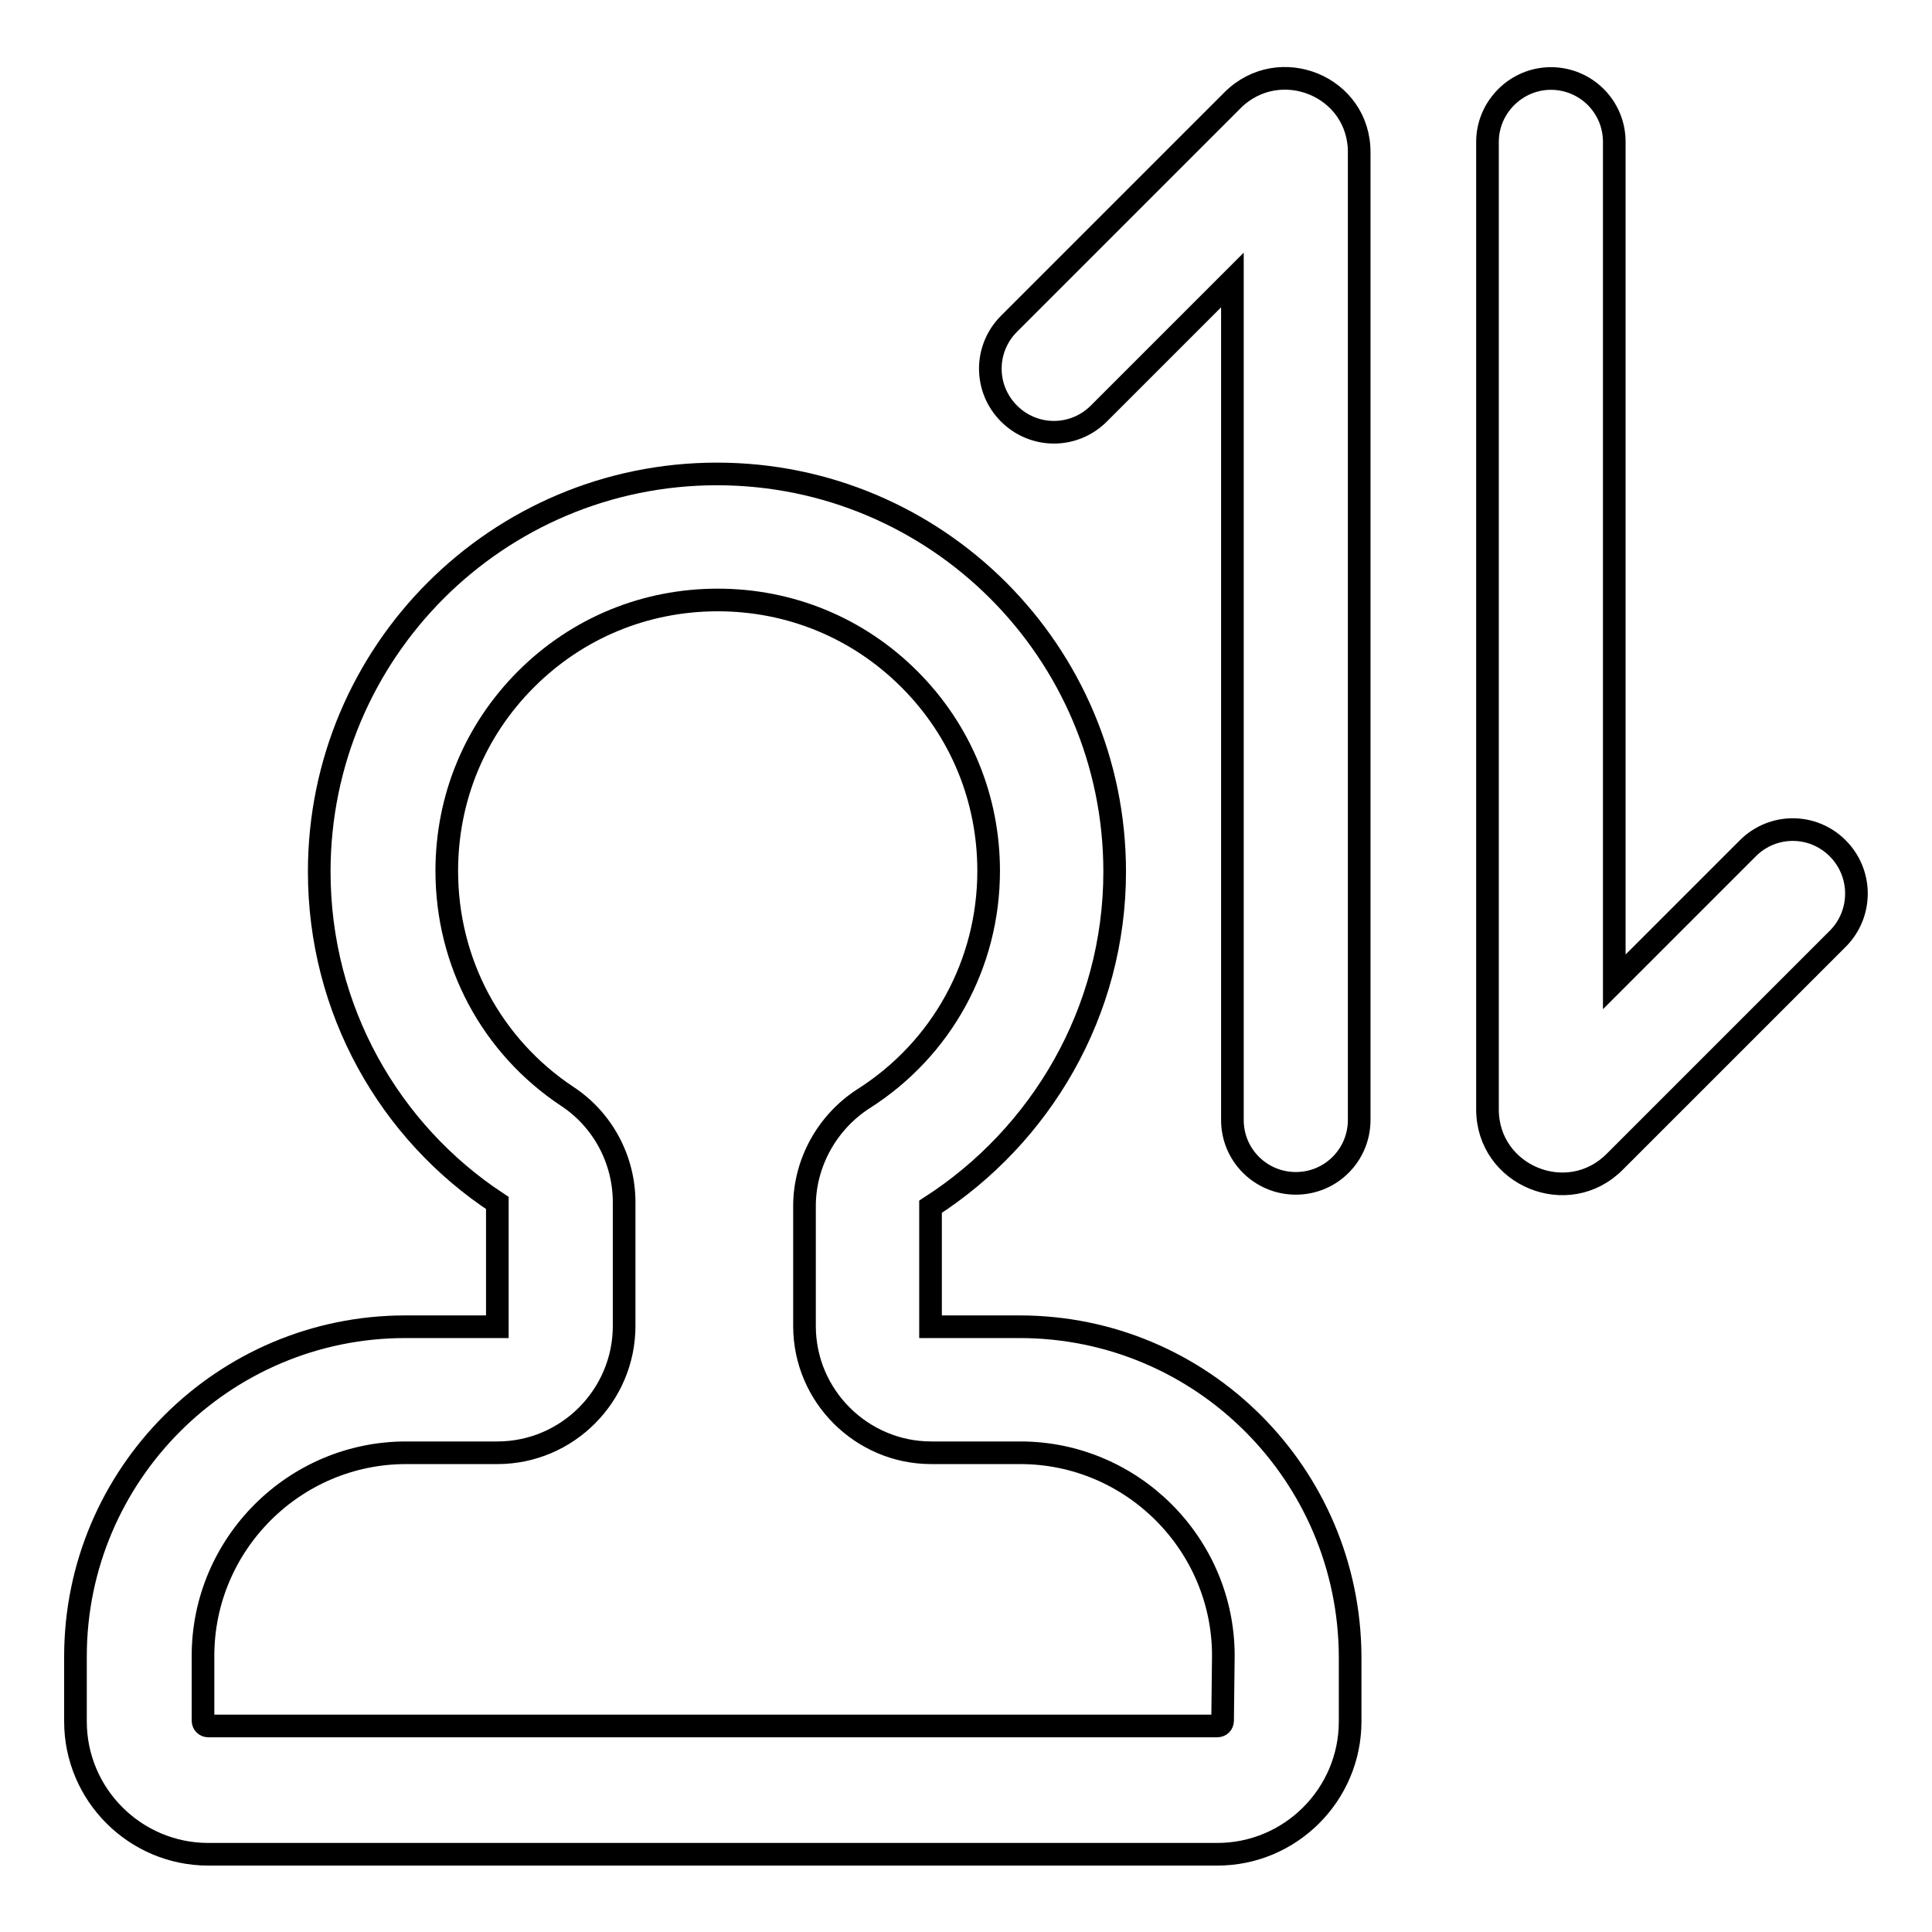 <?xml version="1.0" encoding="utf-8"?>
<!-- Svg Vector Icons : http://www.onlinewebfonts.com/icon -->
<!DOCTYPE svg PUBLIC "-//W3C//DTD SVG 1.1//EN" "http://www.w3.org/Graphics/SVG/1.1/DTD/svg11.dtd">
<svg version="1.1" xmlns="http://www.w3.org/2000/svg" xmlns:xlink="http://www.w3.org/1999/xlink" x="0px" y="0px" viewBox="0 0 256 256" enable-background="new 0 0 256 256" xml:space="preserve">
<g> <path stroke-width="3" fill-opacity="0" stroke="#000000"  d="M163.3,13.3l-29.6,29.6c-3.3,3.3-3.3,8.6,0,11.9c3.3,3.3,8.6,3.3,11.9,0l17.7-17.7v111.3 c0,4.7,3.8,8.4,8.4,8.4c4.7,0,8.4-3.8,8.4-8.4V20.3l0,0C180.2,11.4,169.5,7.1,163.3,13.3L163.3,13.3z M243.5,112.4 c-3.3-3.3-8.6-3.3-11.9,0l-17.7,17.7V18.8c0-4.7-3.8-8.4-8.4-8.4s-8.4,3.8-8.4,8.4V147l0,0c0,8.8,10.7,13.2,16.9,6.9l29.6-29.6 C246.8,121,246.8,115.7,243.5,112.4z"/> <path stroke-width="3" fill-opacity="0" stroke="#000000"  d="M135.1,175.8h-11.8v-15.9c14.6-9.4,24.4-25.8,24.4-44.4c0-29.1-23.6-52.7-52.7-52.7s-52.7,23.6-52.7,52.7 c0,18.3,9.3,34.5,23.6,43.9v16.4H53.7c-24.1,0-43.7,19.6-43.7,43.7v8.6c0,9.7,7.9,17.6,17.6,17.6h133.7c9.7,0,17.6-7.9,17.6-17.6 v-8.6C178.8,195.4,159.3,175.8,135.1,175.8L135.1,175.8z M162,228c0,0.4-0.3,0.7-0.7,0.7H27.6c-0.4,0-0.7-0.3-0.7-0.7v-8.6 c0-14.8,12.1-26.9,26.9-26.9h12.1c9.3,0,16.8-7.6,16.8-16.8v-16.4c0-5.6-2.8-10.9-7.5-14c-10.1-6.7-16-17.8-16-29.9 c0-9.6,3.7-18.6,10.5-25.4c6.8-6.8,15.8-10.5,25.4-10.5c9.6,0,18.6,3.7,25.4,10.5c6.8,6.8,10.5,15.8,10.5,25.4 c0,12.3-6.2,23.6-16.6,30.2c-4.8,3.1-7.8,8.5-7.8,14.2v15.9c0,9.3,7.6,16.8,16.8,16.8h11.8c14.8,0,26.9,12.1,26.9,26.9L162,228 L162,228z"/></g>
</svg>